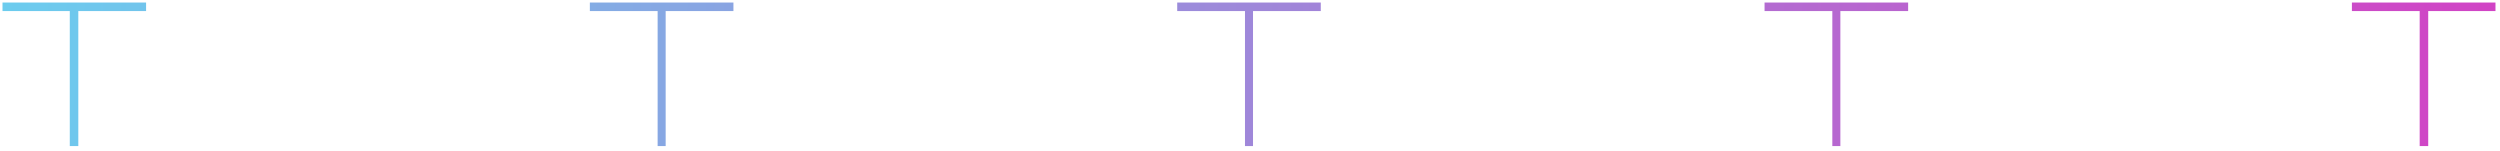 <svg width="498" height="30" fill="none" xmlns="http://www.w3.org/2000/svg"><g clip-path="url('#clip0_43_118')"><path d="M29.1.5v1.7H15.6v26.9h-1.7V2.2H.5V.5h28.6Z" fill="url('#paint0_linear_43_118')"/><path d="M146.1.5v1.7h-13.5v26.9H131V2.2h-13.5V.5h28.6Z" fill="url('#paint1_linear_43_118')"/><path d="M263.1.5v1.7h-13.5v26.9H248V2.2h-13.5V.5h28.6Z" fill="url('#paint2_linear_43_118')"/><path d="M380.1.5v1.7h-13.5v26.9H365V2.2h-13.5V.5h28.6Z" fill="url('#paint3_linear_43_118')"/><path d="M497.1.5v1.7h-13.4v26.9H482V2.2h-13.5V.5h28.6Z" fill="url('#paint4_linear_43_118')"/></g><defs><linearGradient id="paint0_linear_43_118" x1="-22.32" y1="9.79" x2="527.46" y2="72.46" gradientUnits="userSpaceOnUse"><stop stop-color="#67D2F0"/><stop offset="1" stop-color="#D939C2"/></linearGradient><linearGradient id="paint1_linear_43_118" x1="-20.82" y1="-3.37" x2="528.96" y2="59.29" gradientUnits="userSpaceOnUse"><stop stop-color="#67D2F0"/><stop offset="1" stop-color="#D939C2"/></linearGradient><linearGradient id="paint2_linear_43_118" x1="-19.32" y1="-16.54" x2="530.46" y2="46.13" gradientUnits="userSpaceOnUse"><stop stop-color="#67D2F0"/><stop offset="1" stop-color="#D939C2"/></linearGradient><linearGradient id="paint3_linear_43_118" x1="-17.81" y1="-29.71" x2="531.96" y2="32.96" gradientUnits="userSpaceOnUse"><stop stop-color="#67D2F0"/><stop offset="1" stop-color="#D939C2"/></linearGradient><linearGradient id="paint4_linear_43_118" x1="-16.31" y1="-42.87" x2="533.47" y2="19.79" gradientUnits="userSpaceOnUse"><stop stop-color="#67D2F0"/><stop offset="1" stop-color="#D939C2"/></linearGradient><clipPath id="clip0_43_118"><path fill="#fff" transform="translate(.5 .5)" d="M0 0h496.6v28.6H0z"/></clipPath></defs></svg>